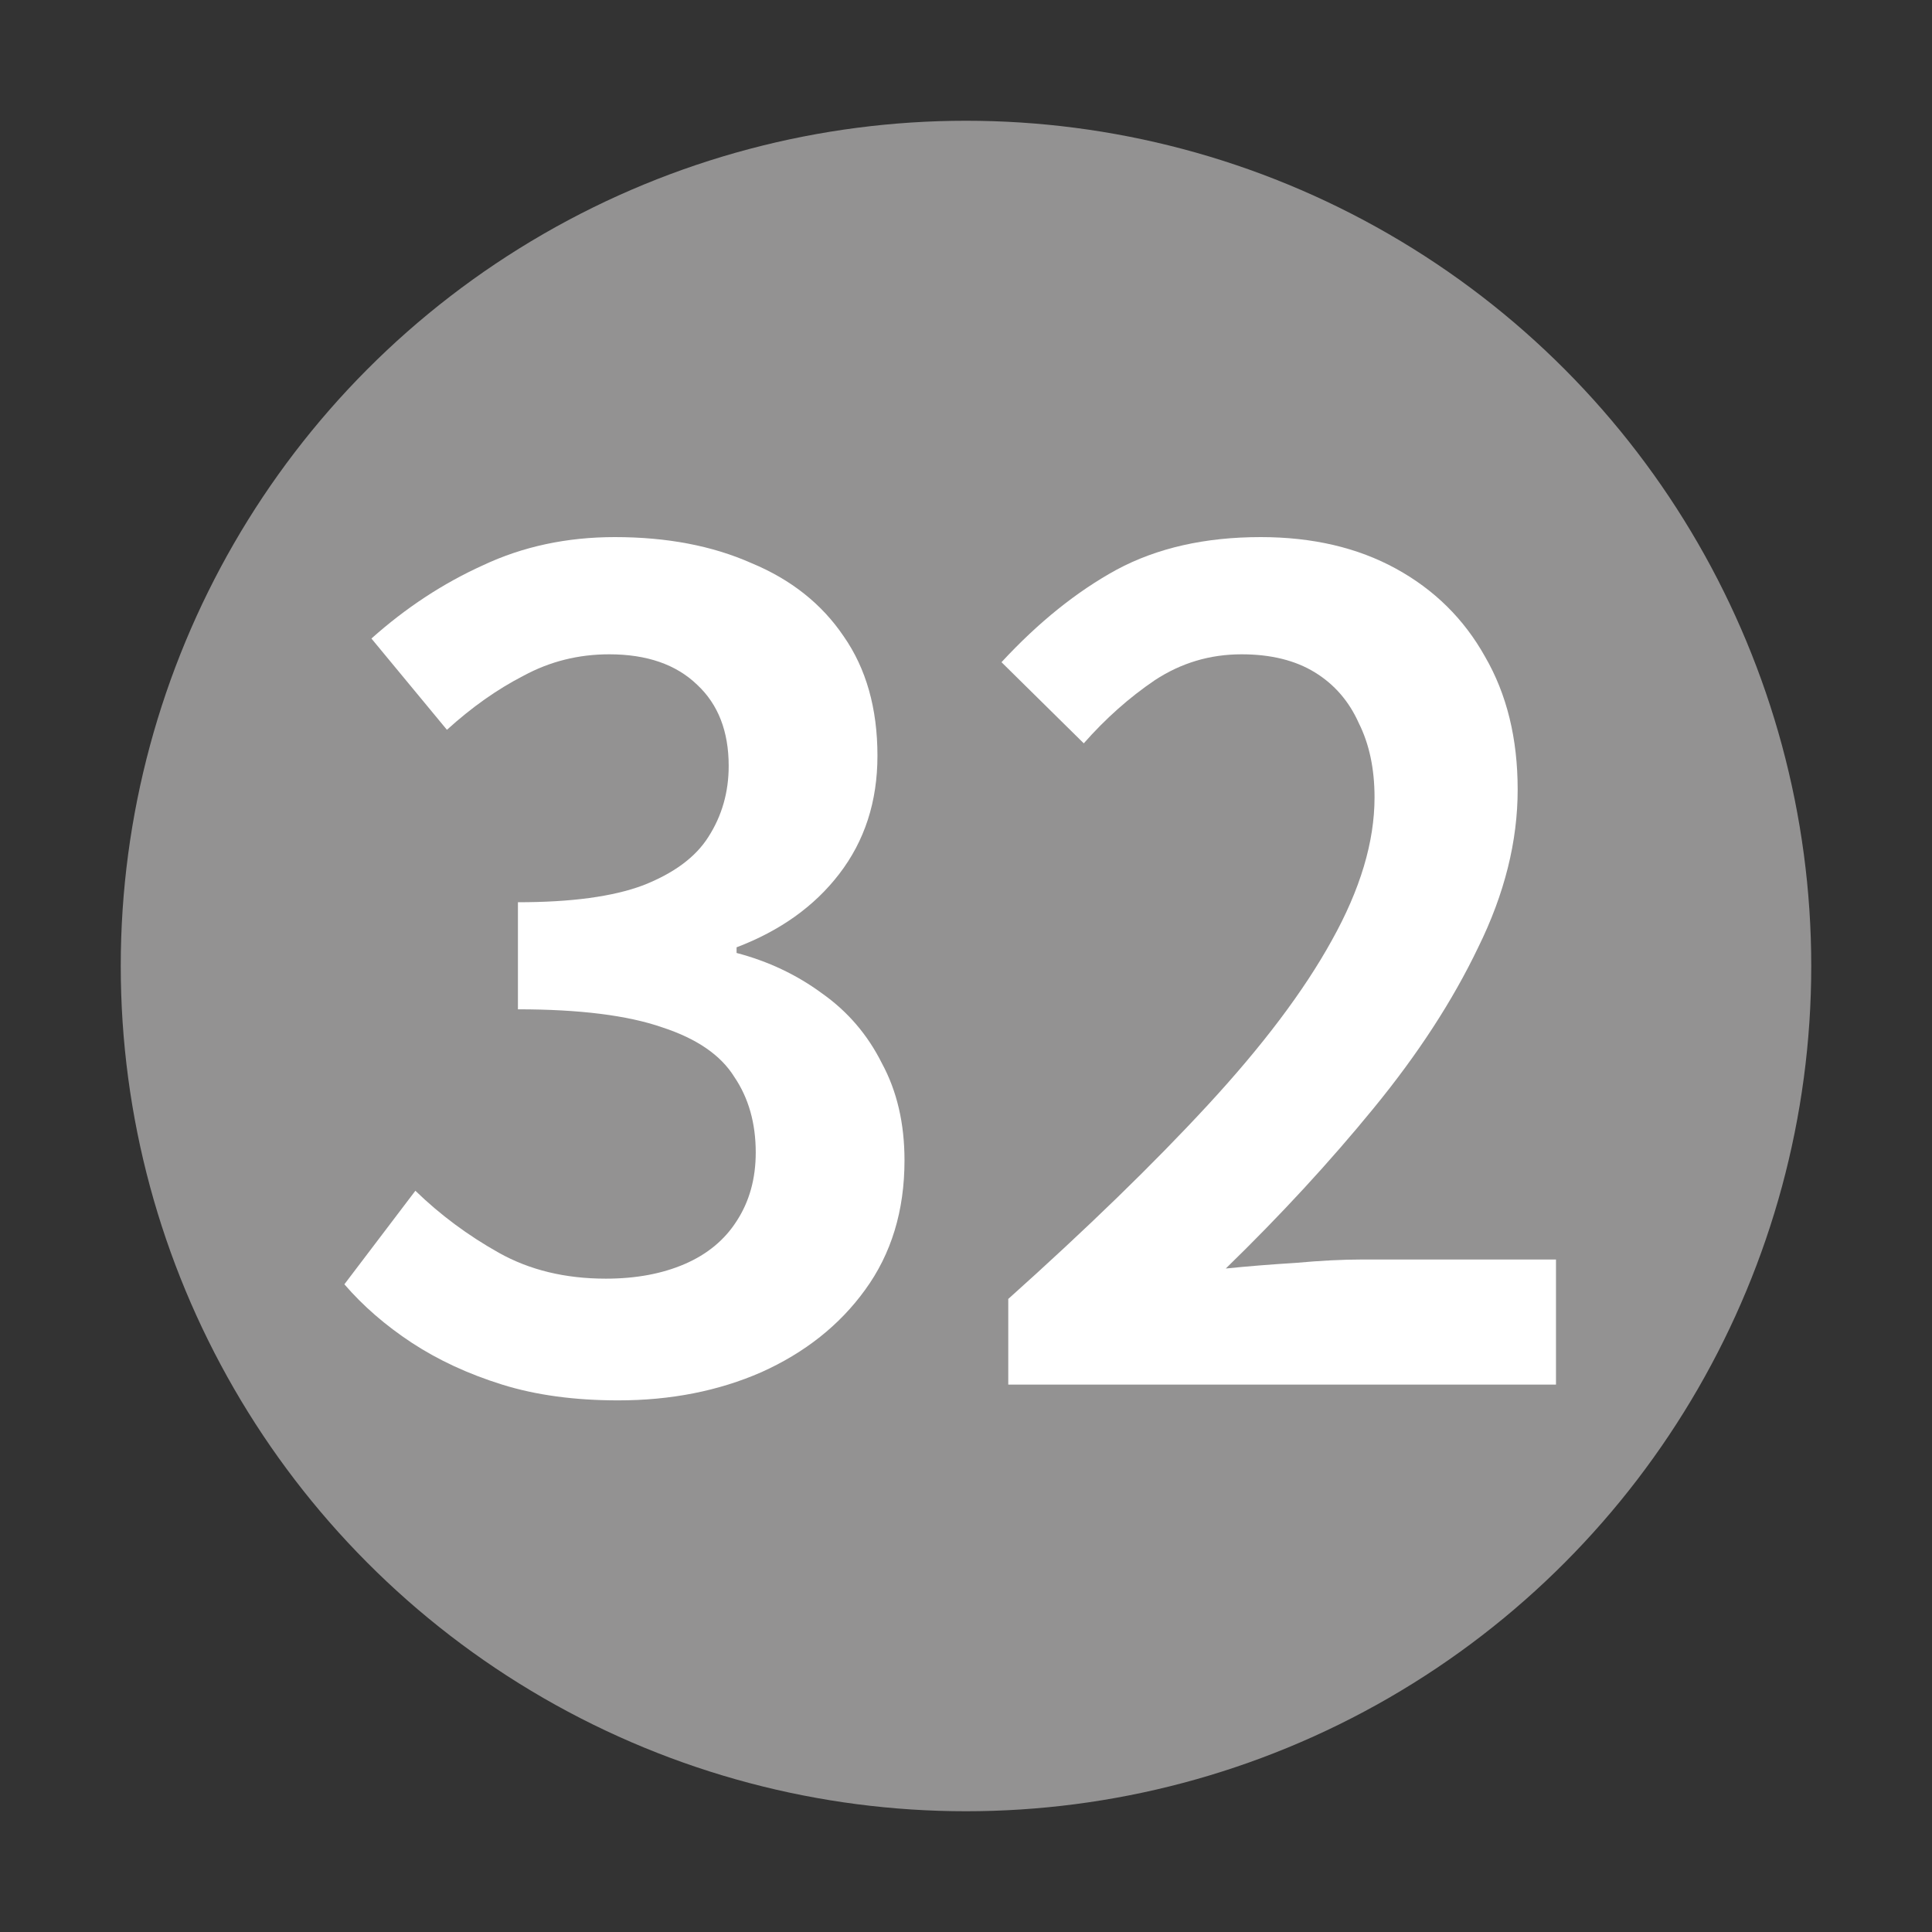 <svg width="24" height="24" viewBox="0 0 24 24" fill="none" xmlns="http://www.w3.org/2000/svg">
<rect x="0" y="0" width="24" height="24" fill="#333333" stroke="none"/>
<circle cx="12" cy="12" r="10.5" fill="#939292"/>
<path d="M12.525 17.2V16.136C13.505 15.258 14.331 14.456 15.003 13.728C15.684 12.991 16.198 12.309 16.543 11.684C16.898 11.049 17.075 10.457 17.075 9.906C17.075 9.551 17.01 9.243 16.879 8.982C16.758 8.711 16.576 8.501 16.333 8.352C16.09 8.203 15.787 8.128 15.423 8.128C15.031 8.128 14.672 8.235 14.345 8.45C14.028 8.665 13.734 8.926 13.463 9.234L12.441 8.226C12.899 7.731 13.374 7.349 13.869 7.078C14.373 6.807 14.97 6.672 15.661 6.672C16.305 6.672 16.865 6.803 17.341 7.064C17.817 7.325 18.186 7.689 18.447 8.156C18.718 8.623 18.853 9.173 18.853 9.808C18.853 10.452 18.69 11.105 18.363 11.768C18.046 12.431 17.612 13.098 17.061 13.77C16.52 14.432 15.909 15.095 15.227 15.758C15.498 15.73 15.787 15.707 16.095 15.688C16.403 15.66 16.678 15.646 16.921 15.646H19.329V17.2H12.525Z" fill="white"/>
<path d="M7.68 17.396C7.139 17.396 6.658 17.331 6.238 17.2C5.818 17.069 5.445 16.896 5.118 16.682C4.791 16.467 4.511 16.224 4.278 15.954L5.16 14.792C5.468 15.091 5.813 15.347 6.196 15.562C6.579 15.777 7.022 15.884 7.526 15.884C7.899 15.884 8.226 15.823 8.506 15.702C8.786 15.581 9.001 15.403 9.15 15.17C9.309 14.927 9.388 14.643 9.388 14.316C9.388 13.952 9.299 13.639 9.122 13.378C8.954 13.107 8.655 12.902 8.226 12.762C7.797 12.613 7.199 12.538 6.434 12.538V11.208C7.097 11.208 7.615 11.138 7.988 10.998C8.371 10.848 8.641 10.648 8.8 10.396C8.968 10.134 9.052 9.841 9.052 9.514C9.052 9.085 8.921 8.749 8.66 8.506C8.399 8.254 8.035 8.128 7.568 8.128C7.185 8.128 6.831 8.217 6.504 8.394C6.177 8.562 5.86 8.786 5.552 9.066L4.614 7.932C5.043 7.549 5.505 7.246 6 7.022C6.495 6.789 7.041 6.672 7.638 6.672C8.282 6.672 8.847 6.779 9.332 6.994C9.827 7.199 10.209 7.503 10.48 7.904C10.76 8.305 10.9 8.8 10.9 9.388C10.9 9.957 10.741 10.447 10.424 10.858C10.116 11.259 9.691 11.562 9.15 11.768V11.838C9.542 11.941 9.897 12.108 10.214 12.342C10.531 12.566 10.779 12.855 10.956 13.21C11.143 13.555 11.236 13.957 11.236 14.414C11.236 15.039 11.073 15.576 10.746 16.024C10.429 16.462 9.999 16.803 9.458 17.046C8.926 17.279 8.333 17.396 7.68 17.396Z" fill="white"/>
</svg>
